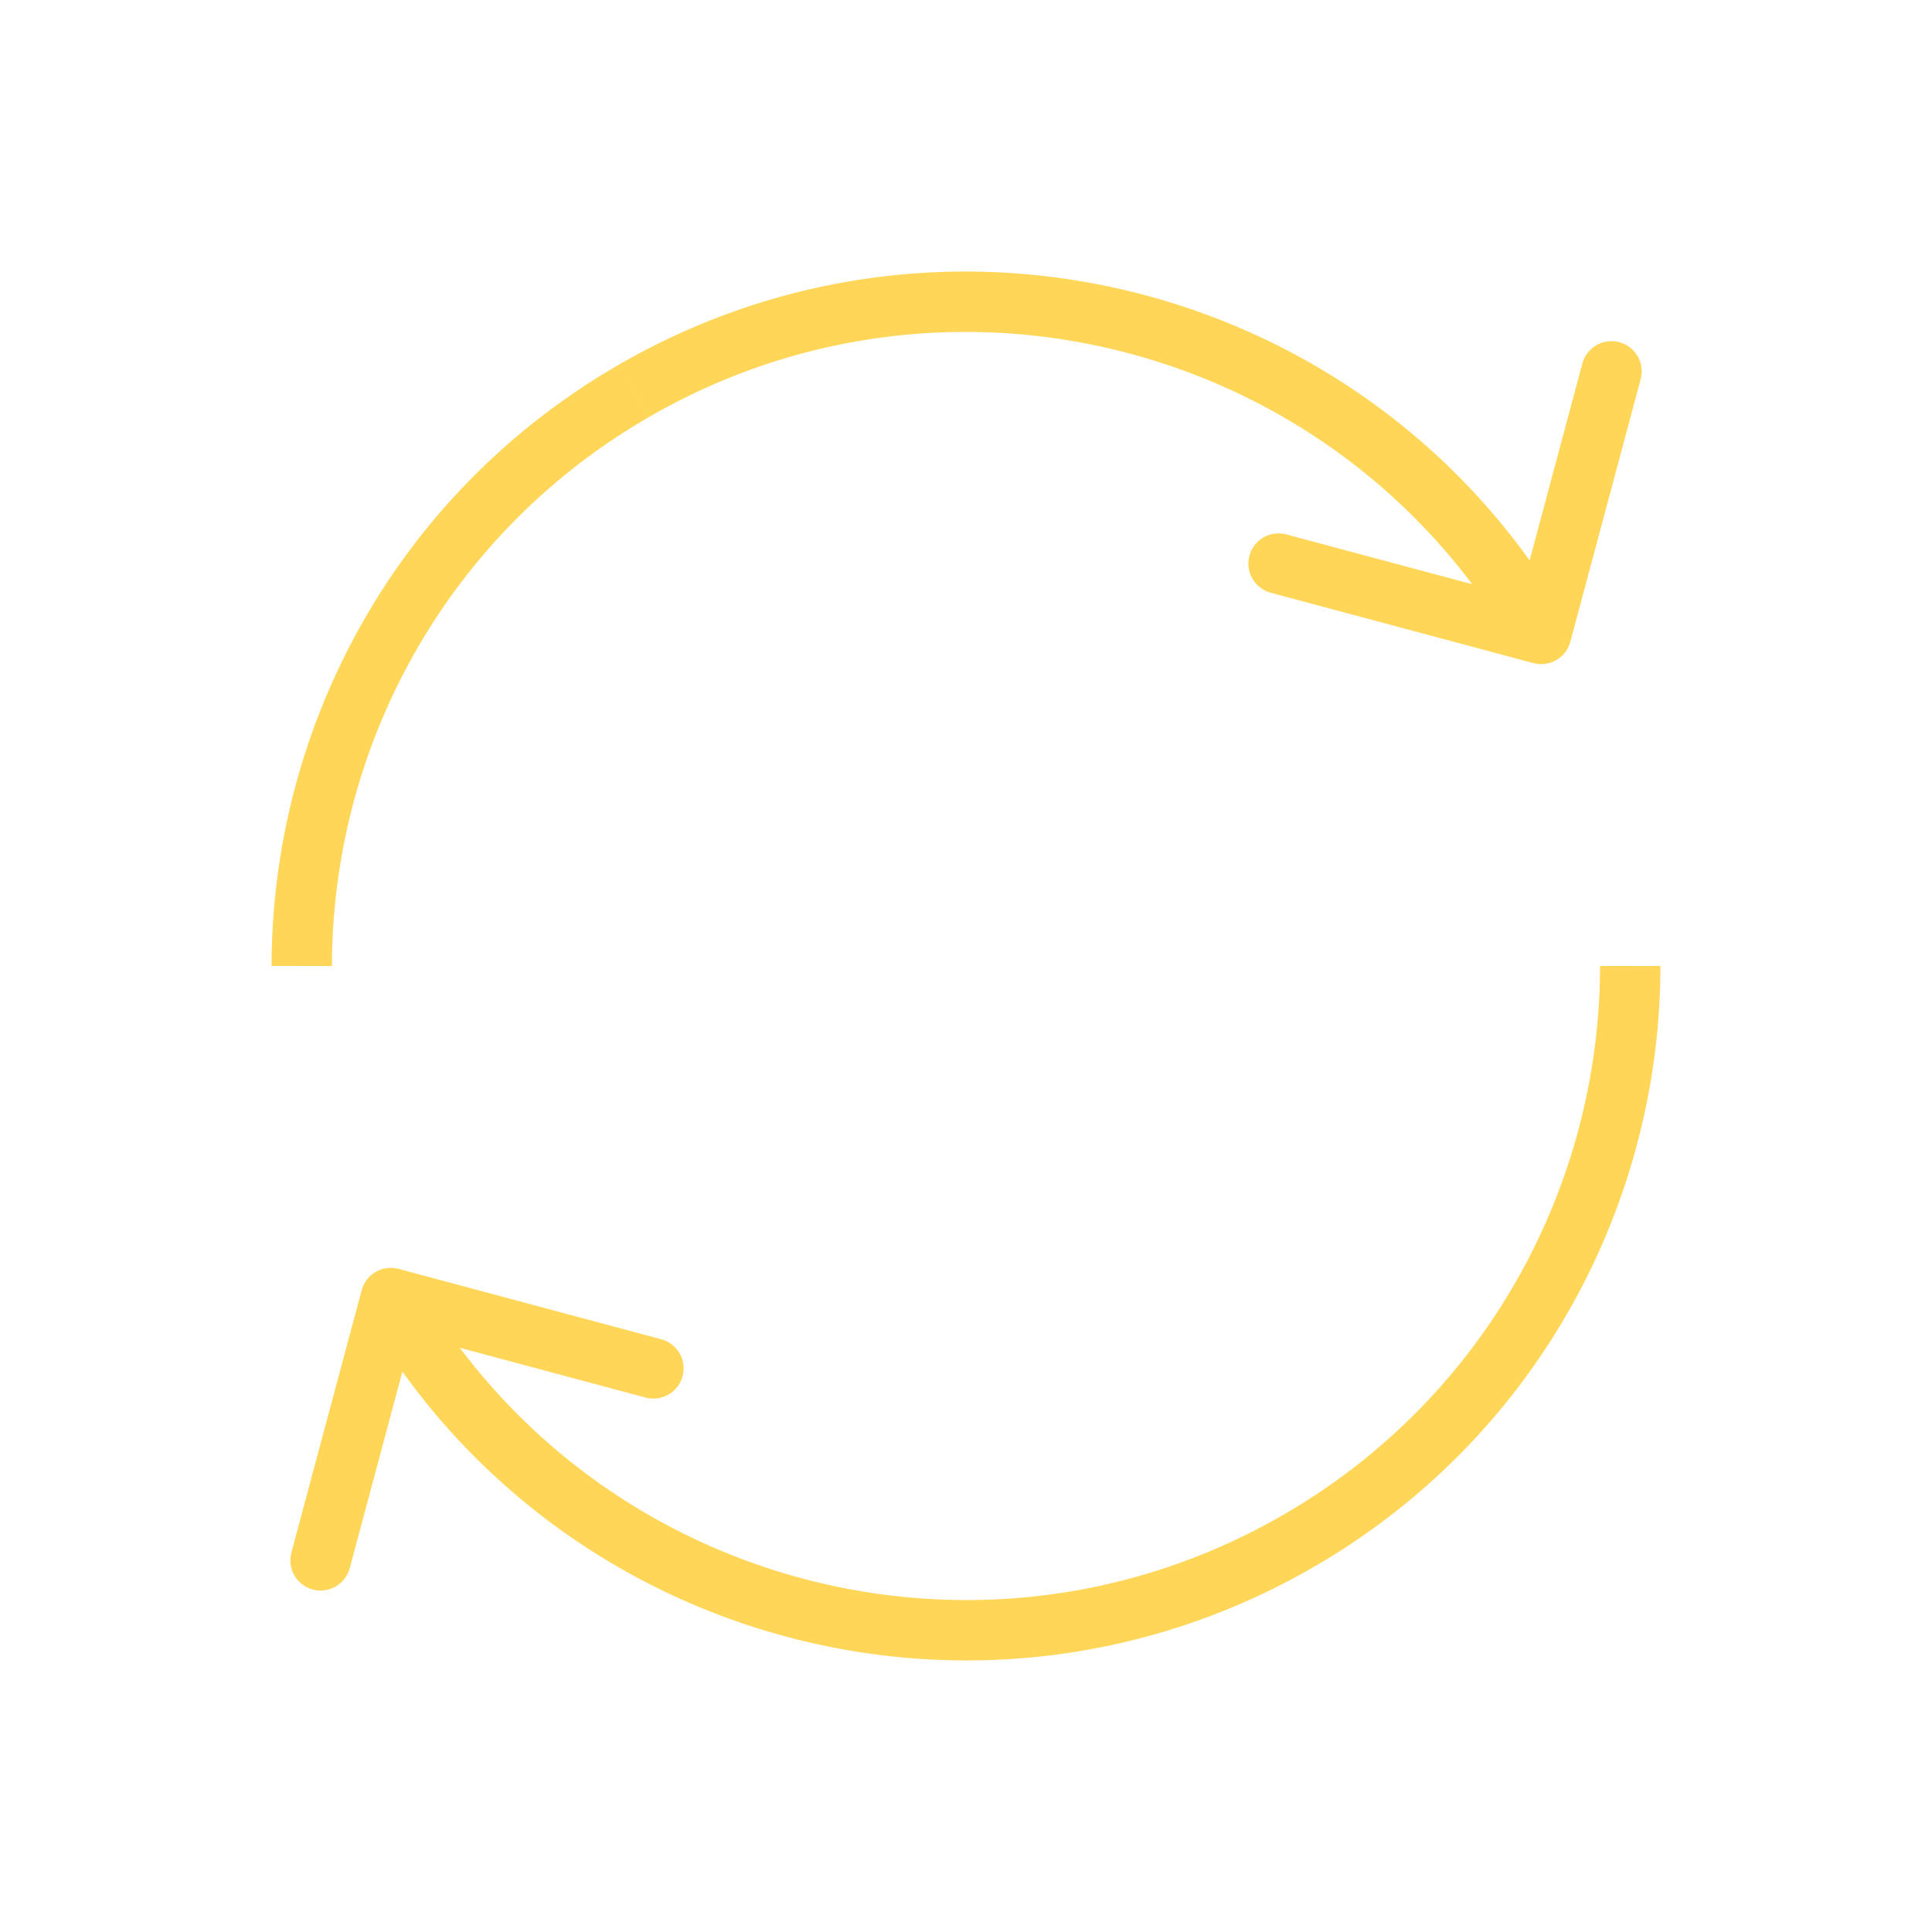 <svg width="64" height="64" fill="none" xmlns="http://www.w3.org/2000/svg"><path d="M13.206 42.034a1 1 0 00-1.225.707l-2.329 8.694a1 1 0 001.932.517l2.07-7.727 7.728 2.07a1 1 0 10.517-1.932l-8.693-2.329zM42.5 50.187c-10.044 5.799-22.888 2.357-28.687-7.687l-1.732 1c6.352 11 20.418 14.77 31.419 8.419l-1-1.732zm10.504-18.188c-.007 7.254-3.774 14.302-10.504 18.188l1 1.732C50.873 47.662 54.996 39.939 55.004 32l-2-.002zm-2.21-10.033a1 1 0 001.225-.707l2.329-8.694a1 1 0 10-1.932-.517l-2.07 7.727-7.728-2.07a1 1 0 10-.517 1.932l8.693 2.329zM21.5 13.813c10.044-5.799 22.888-2.357 28.687 7.687l1.732-1C45.568 9.5 31.5 5.73 20.5 12.081l1 1.732zM10.996 32.002C11.003 24.748 14.77 17.7 21.5 13.814l-1-1.732C13.127 16.338 9.004 24.061 8.997 32l2 .002z" fill="#FFD657"/></svg>